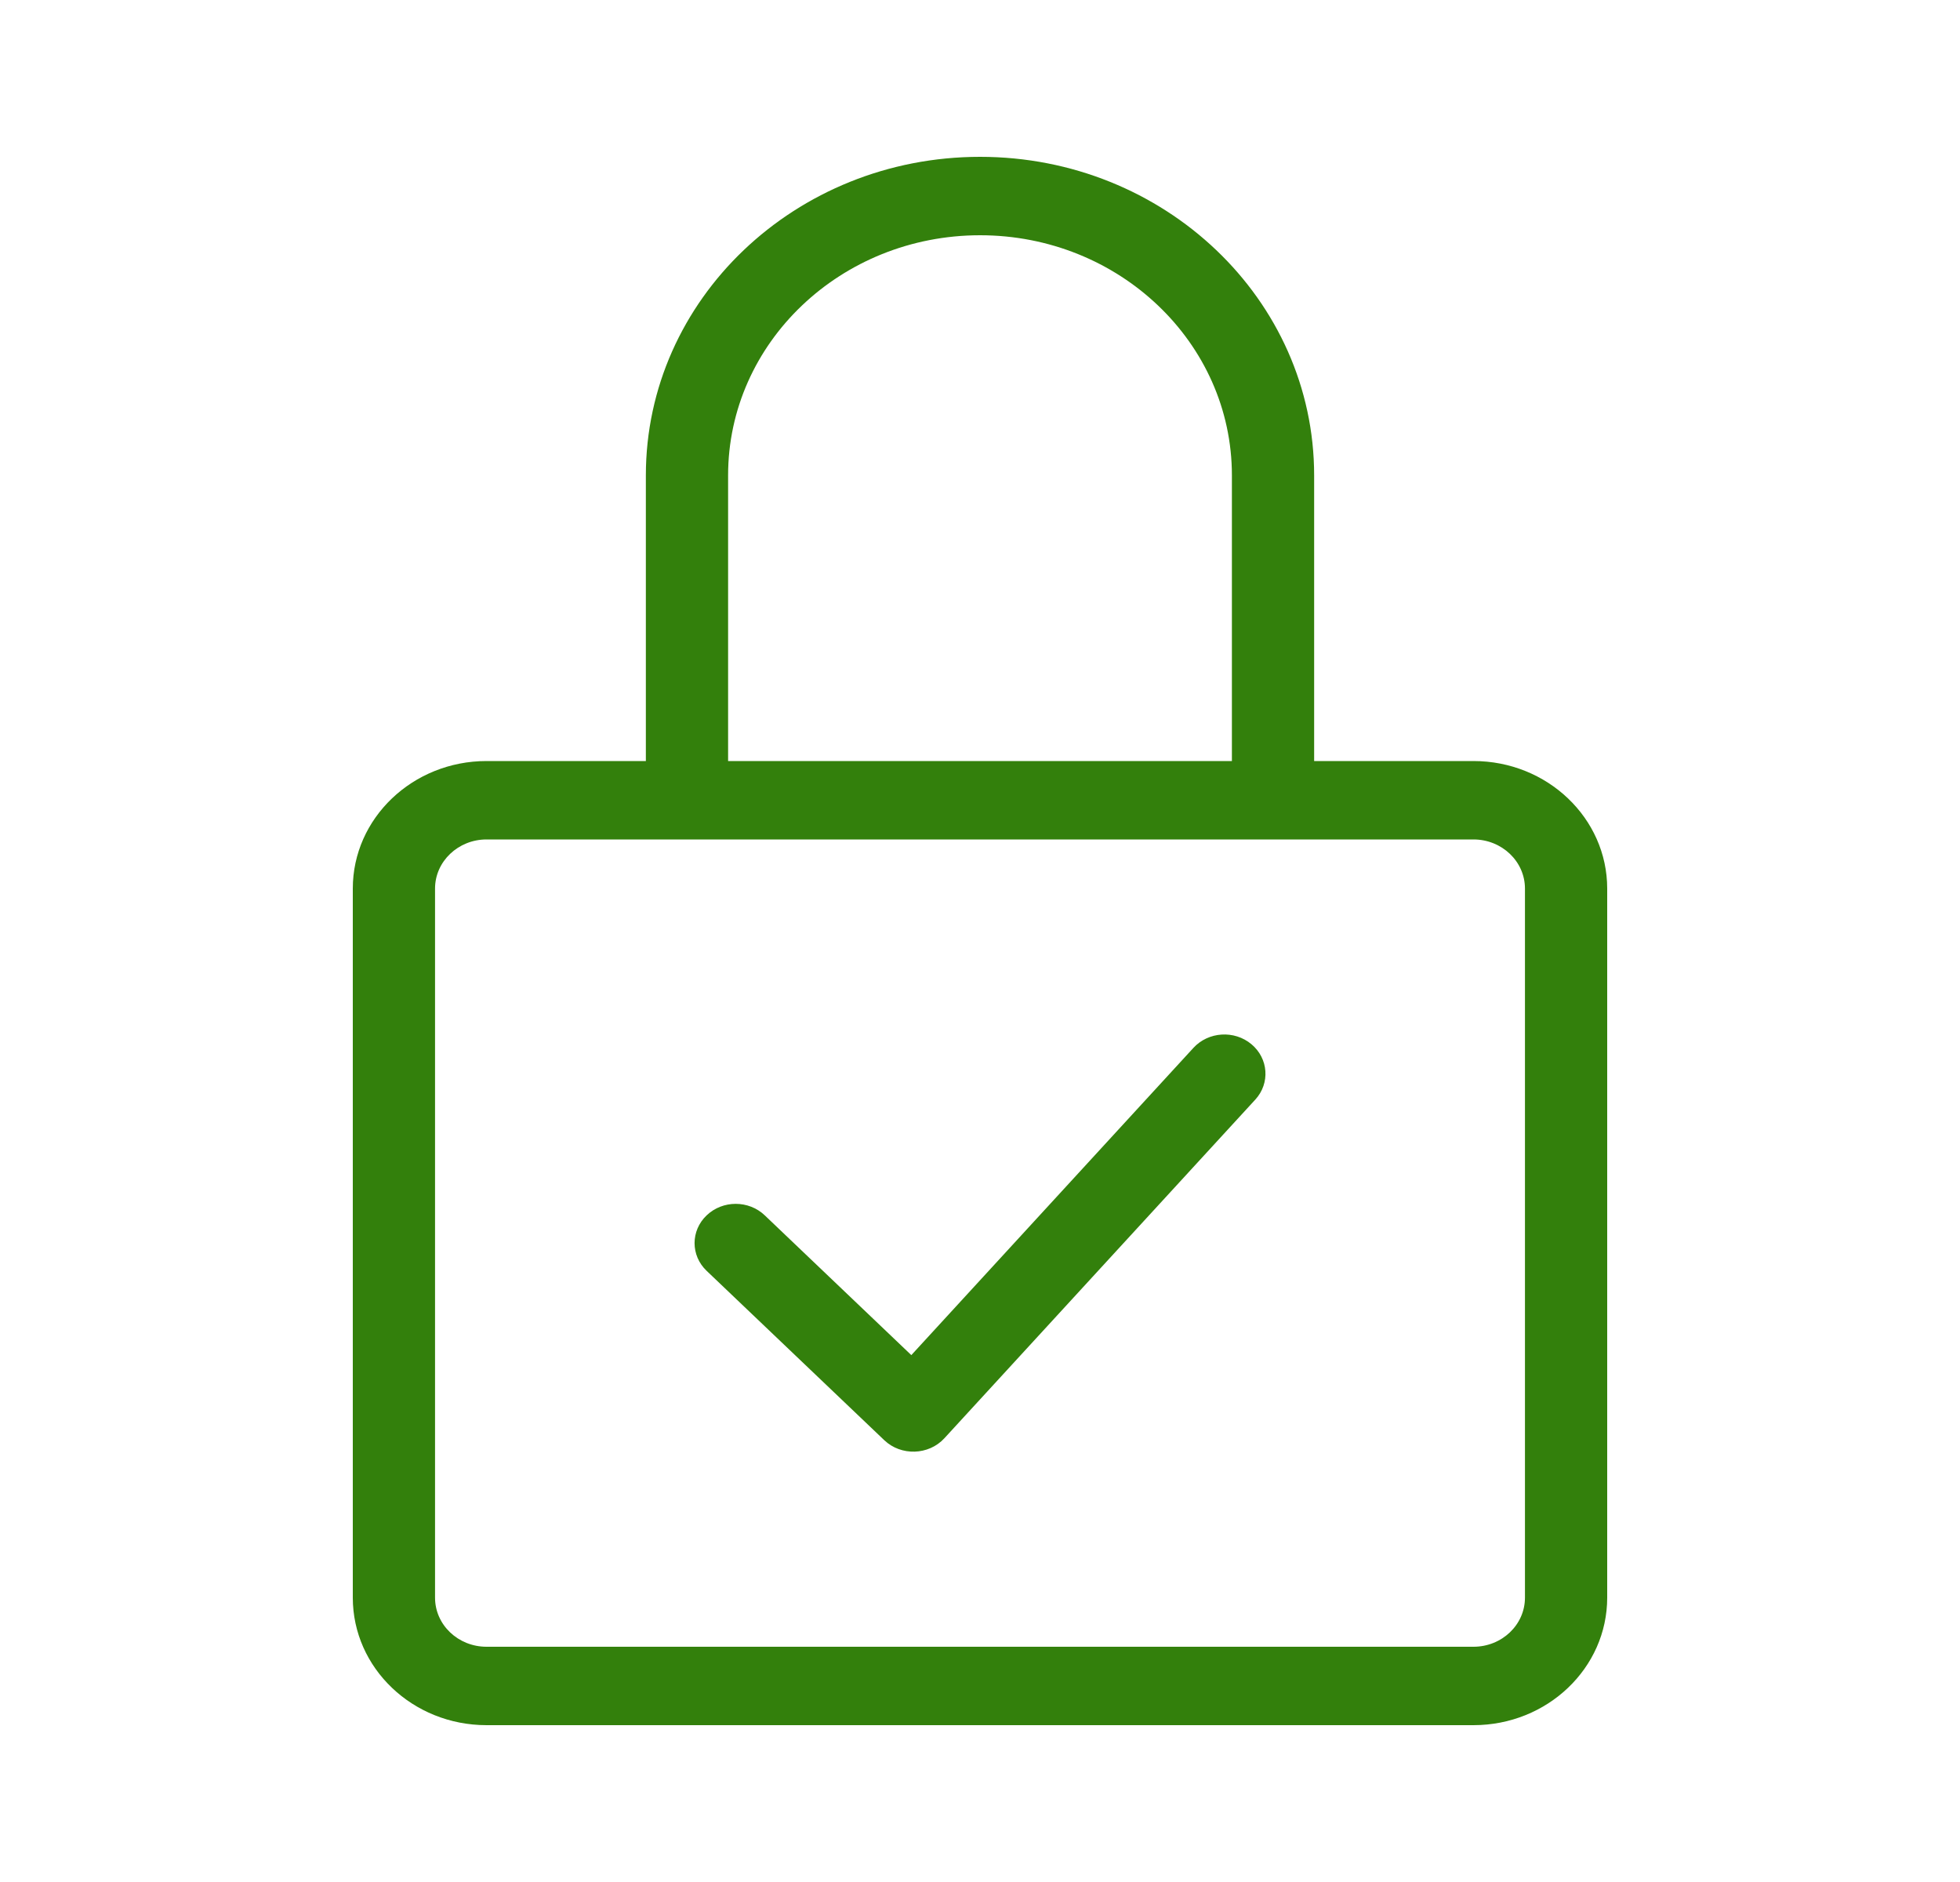 <svg width="25.0" height="24.0" preserveAspectRatio="xMinYMin meet" viewBox="0 0 25 24" xmlns="http://www.w3.org/2000/svg" version="1.0" fill-rule="evenodd" xmlns:xlink="http://www.w3.org/1999/xlink"><title>...</title><desc>...</desc><g id="group" transform="scale(1,-1) translate(0,-24)" clip="0 0 25 24"><g transform=""><g transform=" matrix(1,0,0,-1,0,24)"><g transform=""><path d="M 8.238 9.705 L 6.206 9.705 C 5.264 9.705 4.5 10.434 4.5 11.331 L 4.5 20.374 C 4.5 21.272 5.264 22 6.206 22 L 18.794 22 C 19.736 22 20.5 21.272 20.5 20.374 L 20.5 11.331 C 20.5 10.434 19.736 9.705 18.794 9.705 L 16.762 9.705 L 16.762 6.062 C 16.762 3.819 14.854 2 12.501 2 C 10.146 2 8.238 3.819 8.238 6.062 L 8.238 9.705 Z M 9.287 9.705 L 15.713 9.705 L 15.713 6.062 C 15.713 4.371 14.274 3 12.501 3 C 10.726 3 9.287 4.371 9.287 6.062 L 9.287 9.705 Z M 16.238 10.705 L 8.762 10.705 L 6.206 10.705 C 5.844 10.705 5.549 10.986 5.549 11.331 L 5.549 20.374 C 5.549 20.72 5.843 21 6.206 21 L 18.794 21 C 19.157 21 19.451 20.72 19.451 20.374 L 19.451 11.331 C 19.451 10.986 19.157 10.705 18.794 10.705 L 16.238 10.705 Z M 9.755 15.499 C 9.55 15.303 9.218 15.303 9.013 15.499 C 8.808 15.694 8.808 16.011 9.013 16.206 L 11.279 18.366 C 11.493 18.57 11.845 18.559 12.045 18.342 L 16.012 14.022 C 16.202 13.814 16.18 13.498 15.962 13.316 C 15.744 13.134 15.413 13.155 15.222 13.363 L 11.624 17.281 L 9.755 15.499 Z " style="stroke: none; stroke-linecap: butt; stroke-width: 1; fill: rgb(20%,50%,5%); fill-rule: evenodd;"/></g></g></g></g></svg>
